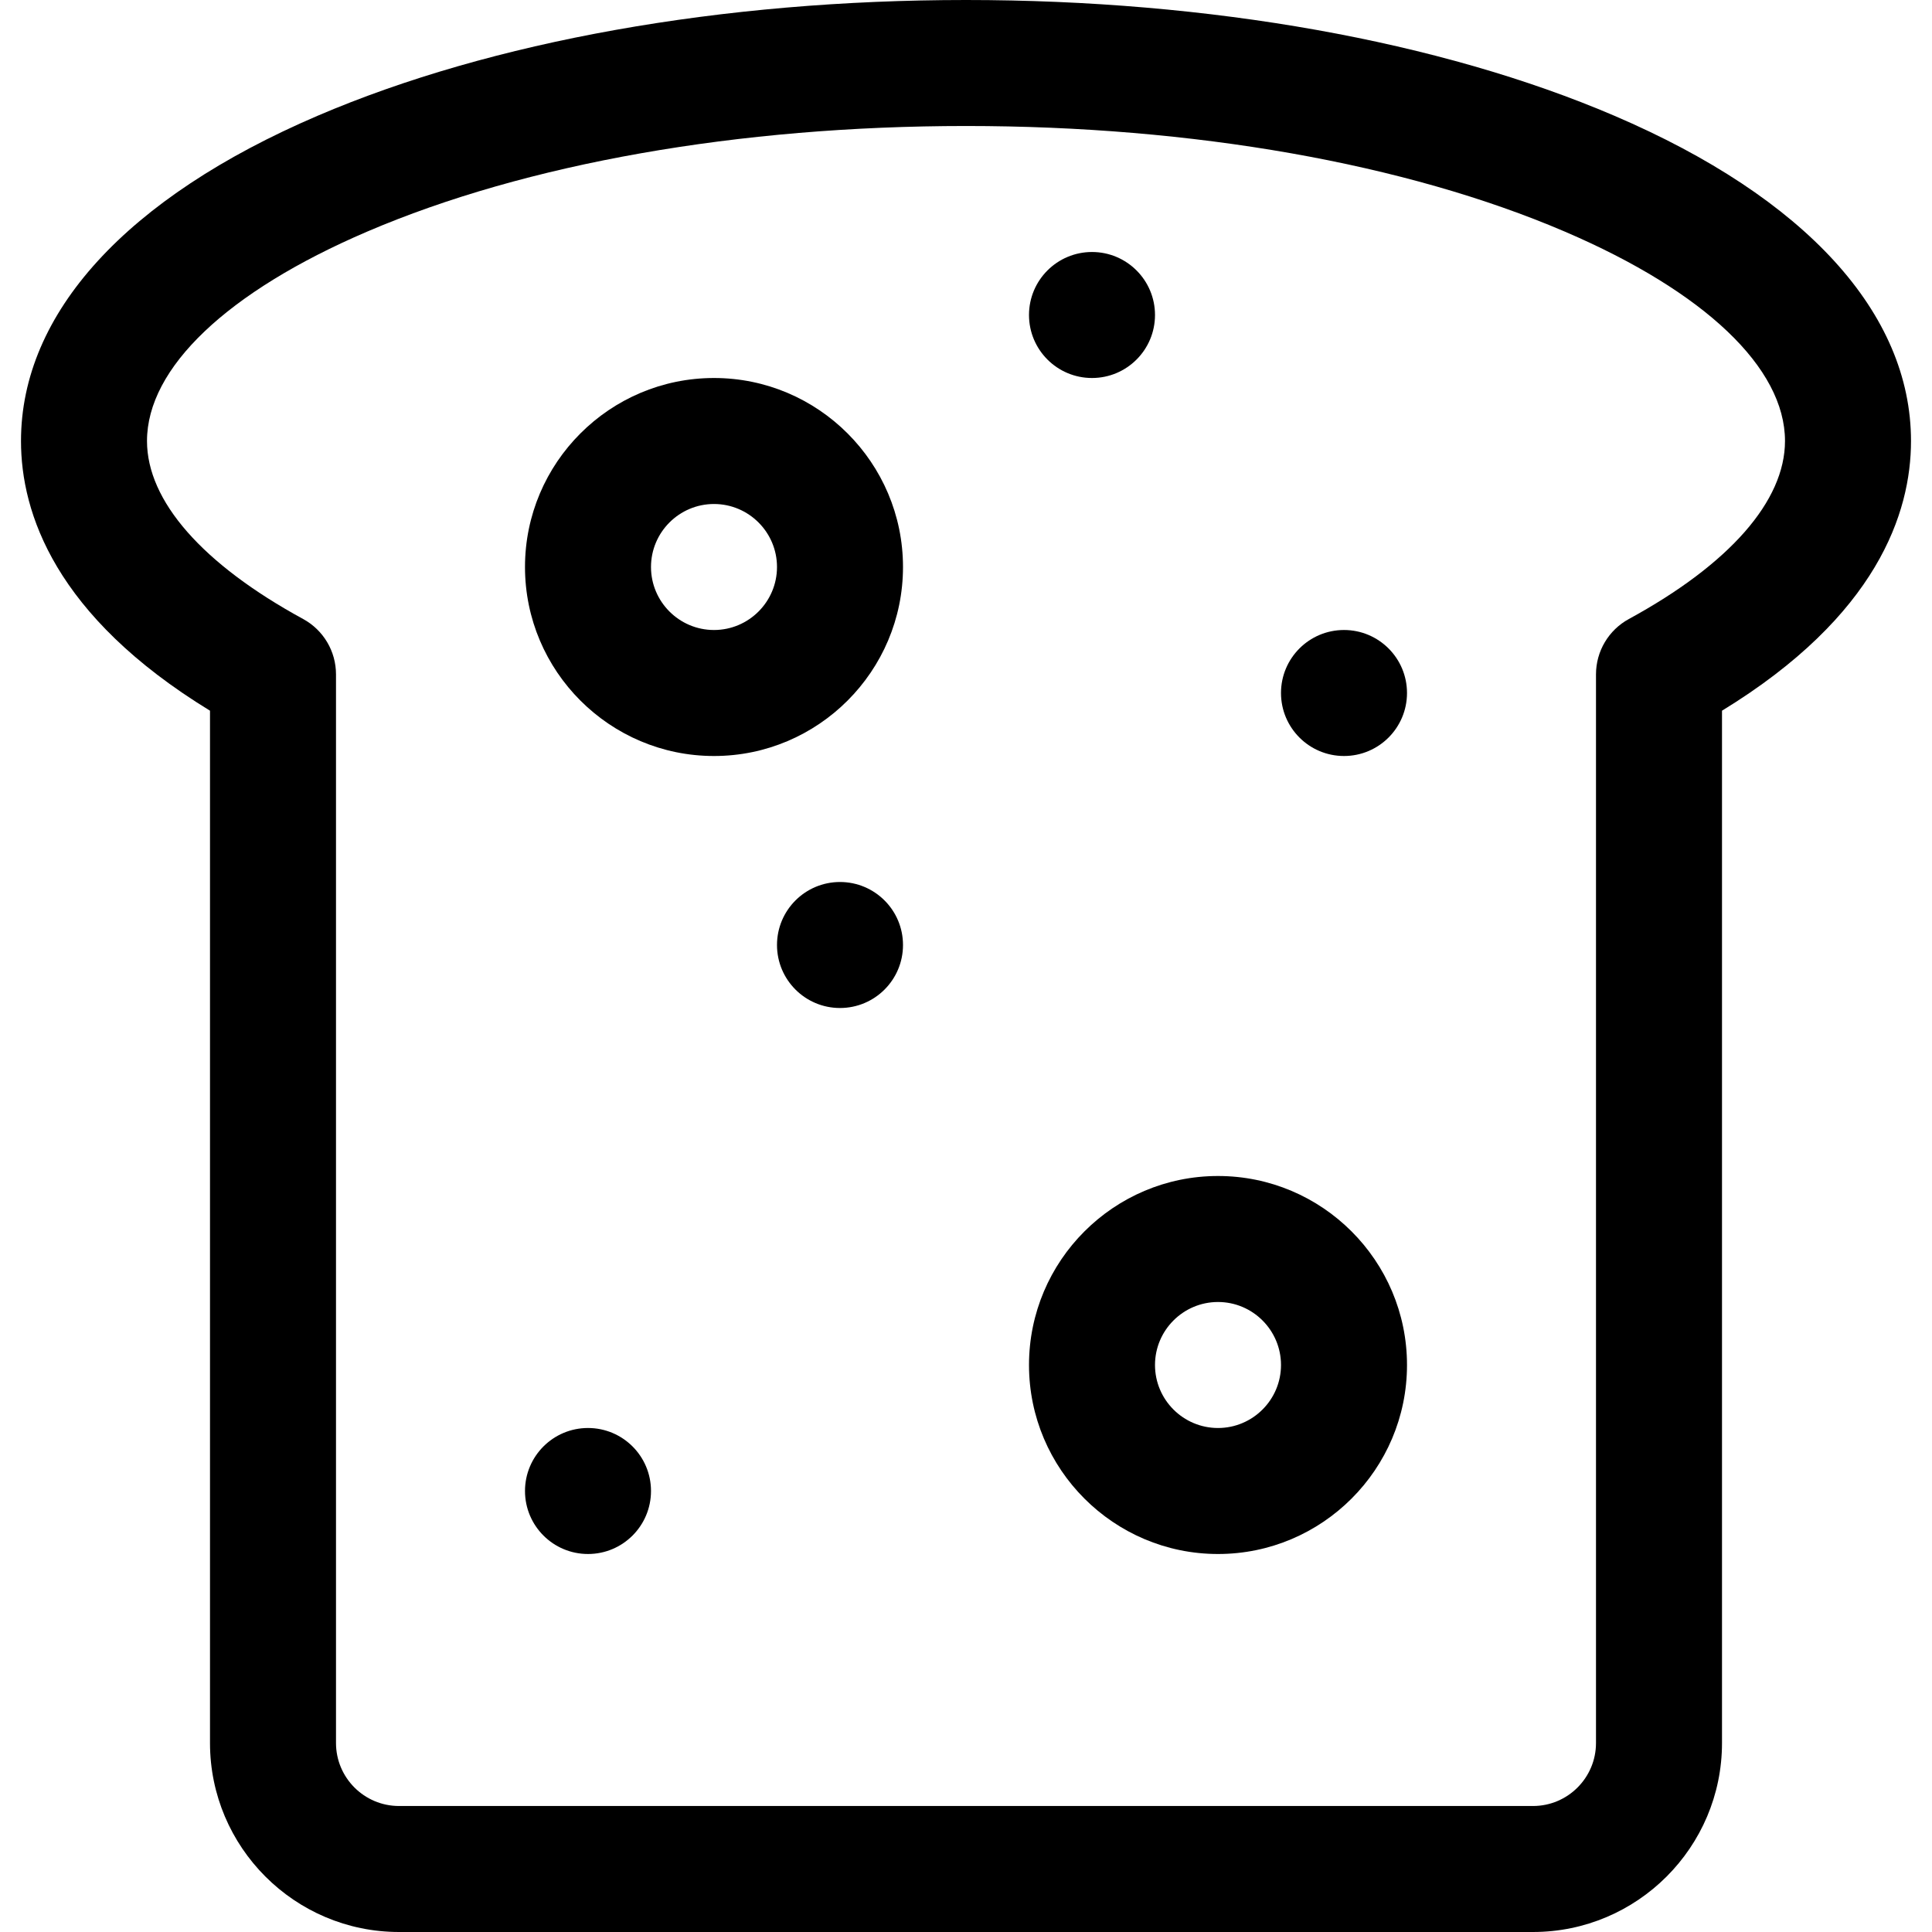 <?xml version="1.0" encoding="iso-8859-1"?>
<!-- Uploaded to: SVG Repo, www.svgrepo.com, Generator: SVG Repo Mixer Tools -->
<svg fill="#000000" height="800px" width="800px" version="1.1" id="Layer_1" xmlns="http://www.w3.org/2000/svg" xmlns:xlink="http://www.w3.org/1999/xlink" 
	 viewBox="0 0 512 512" xml:space="preserve">
<g>
	<g>
		<path d="M427.855,30.69C381.676,10.899,320.643,0,256,0C191.357,0,130.324,10.899,84.145,30.69
			c-50.672,21.717-78.58,52.323-78.58,86.18c0,19.012,8.959,46.326,50.087,71.473v273.57c0,27.618,22.469,50.087,50.087,50.087
			h300.522c27.618,0,50.087-22.469,50.087-50.087v-273.57c41.128-25.147,50.087-52.461,50.087-71.473
			C506.435,83.013,478.527,52.407,427.855,30.69z M431.666,164.043c-5.368,2.925-8.71,8.549-8.71,14.662v283.208
			c0,9.206-7.49,16.696-16.696,16.696H105.739c-9.206,0-16.696-7.49-16.696-16.696V178.705c0-6.113-3.34-11.737-8.71-14.662
			c-26.682-14.535-41.377-31.289-41.377-47.173c0-19.372,21.265-39.598,58.342-55.489c42.115-18.049,98.478-27.99,158.701-27.99
			s116.586,9.941,158.701,27.99c37.078,15.891,58.342,36.116,58.342,55.489C473.043,132.754,458.348,149.507,431.666,164.043z"/>
	</g>
</g>
<g>
	<g>
		<path d="M322.783,311.652c-27.618,0-50.087,22.469-50.087,50.087s22.469,50.087,50.087,50.087s50.087-22.469,50.087-50.087
			S350.401,311.652,322.783,311.652z M322.783,378.435c-9.206,0-16.696-7.49-16.696-16.696s7.49-16.696,16.696-16.696
			c9.206,0,16.696,7.49,16.696,16.696S331.989,378.435,322.783,378.435z"/>
	</g>
</g>
<g>
	<g>
		<path d="M189.217,100.174c-27.618,0-50.087,22.469-50.087,50.087c0,27.618,22.469,50.087,50.087,50.087
			c27.618,0,50.087-22.469,50.087-50.087C239.304,122.643,216.835,100.174,189.217,100.174z M189.217,166.957
			c-9.206,0-16.696-7.49-16.696-16.696s7.49-16.696,16.696-16.696s16.696,7.49,16.696,16.696S198.423,166.957,189.217,166.957z"/>
	</g>
</g>
<g>
	<g>
		<circle cx="356.174" cy="183.652" r="16.696"/>
	</g>
</g>
<g>
	<g>
		<circle cx="155.826" cy="395.13" r="16.696"/>
	</g>
</g>
<g>
	<g>
		<circle cx="289.391" cy="83.478" r="16.696"/>
	</g>
</g>
<g>
	<g>
		<circle cx="222.609" cy="250.435" r="16.696"/>
	</g>
</g>
</svg>